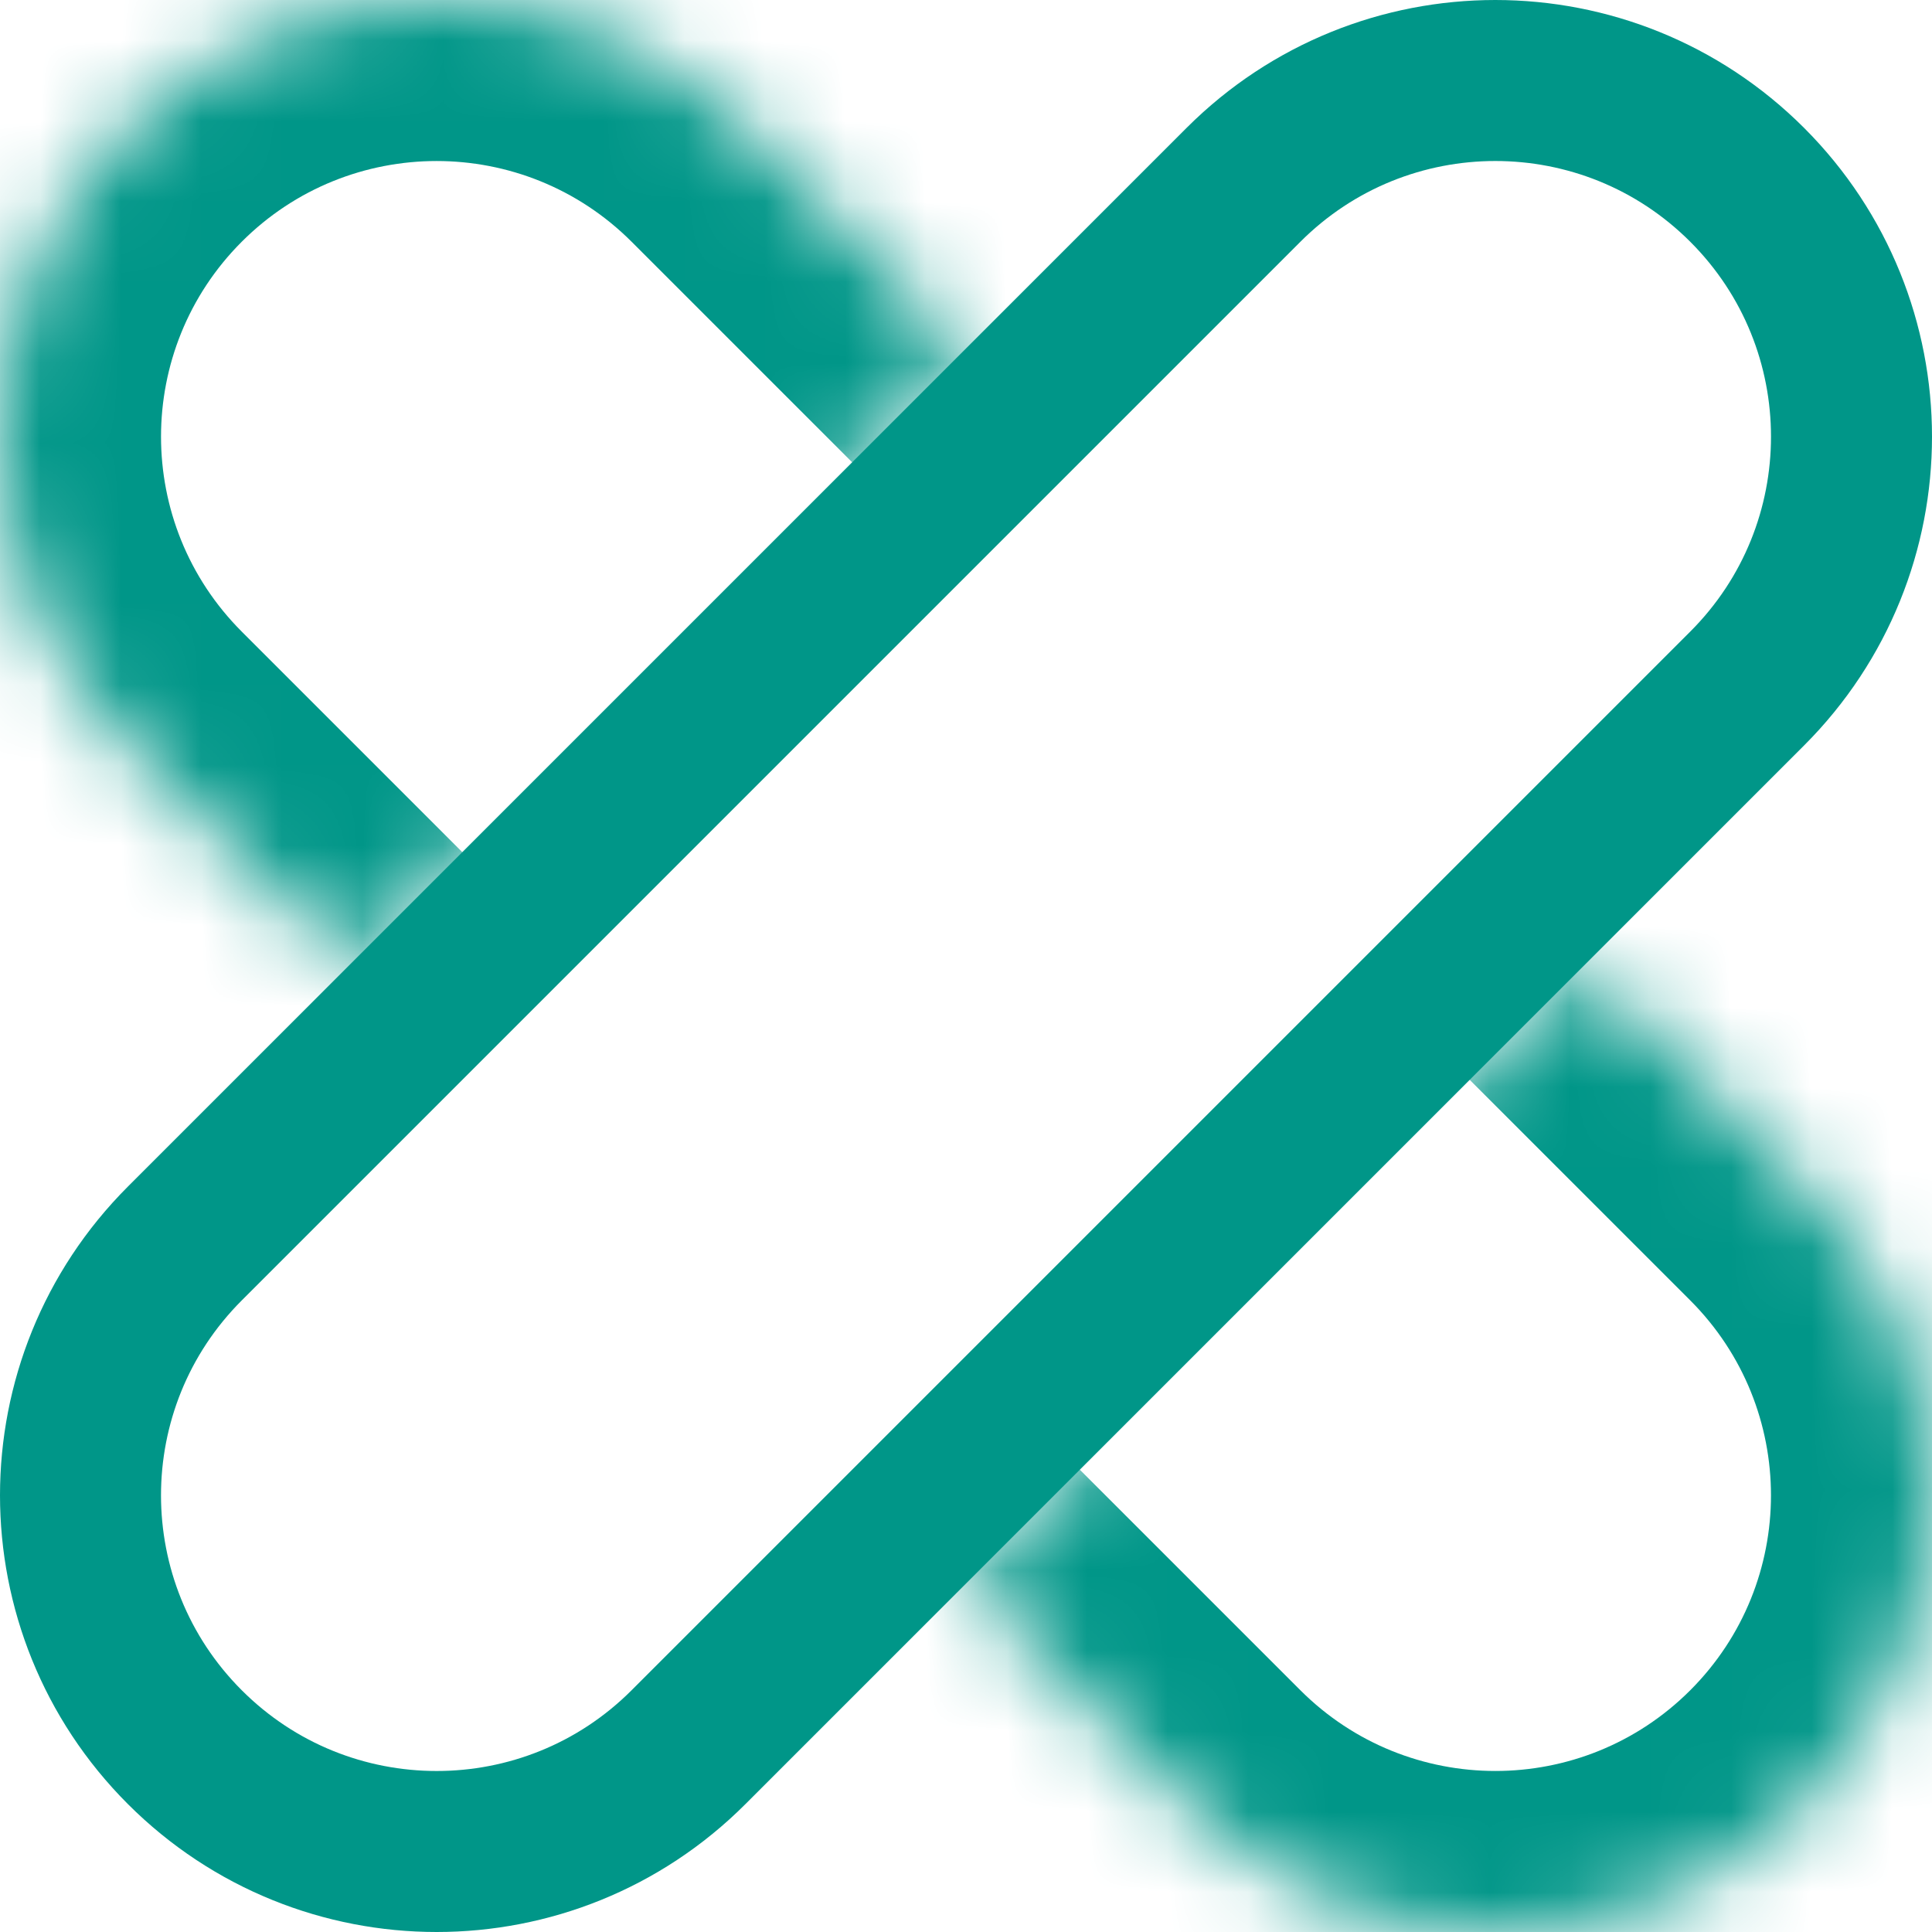 <svg width="24" height="24" viewBox="0 0 24 24" fill="none" xmlns="http://www.w3.org/2000/svg">
<mask id="path-1-inside-1_7063_311" fill="white">
<path d="M12 19.671L14.74 22.411C16.858 24.53 20.293 24.53 22.411 22.411C24.53 20.293 24.53 16.858 22.411 14.74L19.671 12"/>
</mask>
<path d="M13.414 18.257C12.633 17.476 11.367 17.476 10.586 18.257C9.805 19.038 9.805 20.304 10.586 21.085L13.414 18.257ZM21.085 10.586C20.304 9.805 19.038 9.805 18.257 10.586C17.476 11.367 17.476 12.633 18.257 13.414L21.085 10.586ZM10.586 21.085L13.326 23.825L16.154 20.997L13.414 18.257L10.586 21.085ZM13.326 23.825C16.225 26.725 20.926 26.725 23.825 23.825L20.997 20.997C19.66 22.334 17.492 22.334 16.154 20.997L13.326 23.825ZM23.825 23.825C26.725 20.926 26.725 16.225 23.825 13.326L20.997 16.154C22.334 17.492 22.334 19.66 20.997 20.997L23.825 23.825ZM23.825 13.326L21.085 10.586L18.257 13.414L20.997 16.154L23.825 13.326Z" fill="#009688" mask="url(#path-1-inside-1_7063_311)"/>
<mask id="path-3-inside-2_7063_311" fill="white">
<path d="M12 4.329L9.26 1.589C7.142 -0.53 3.707 -0.53 1.589 1.589C-0.53 3.707 -0.53 7.142 1.589 9.26L4.329 12"/>
</mask>
<path d="M10.586 5.743C11.367 6.524 12.633 6.524 13.414 5.743C14.195 4.962 14.195 3.696 13.414 2.915L10.586 5.743ZM9.26 1.589L7.846 3.003V3.003L9.26 1.589ZM1.589 9.26L3.003 7.846L1.589 9.26ZM2.915 13.414C3.696 14.195 4.962 14.195 5.743 13.414C6.524 12.633 6.524 11.367 5.743 10.586L2.915 13.414ZM13.414 2.915L10.674 0.175L7.846 3.003L10.586 5.743L13.414 2.915ZM10.674 0.175C7.775 -2.725 3.074 -2.725 0.175 0.175L3.003 3.003C4.34 1.666 6.508 1.666 7.846 3.003L10.674 0.175ZM0.175 0.175C-2.725 3.074 -2.725 7.775 0.175 10.674L3.003 7.846C1.666 6.508 1.666 4.34 3.003 3.003L0.175 0.175ZM0.175 10.674L2.915 13.414L5.743 10.586L3.003 7.846L0.175 10.674Z" fill="#009688" mask="url(#path-3-inside-2_7063_311)"/>
<path d="M21.704 2.296C23.432 4.024 23.432 6.825 21.704 8.553L8.553 21.704C6.825 23.432 4.024 23.432 2.296 21.704C0.568 19.976 0.568 17.175 2.296 15.447L15.447 2.296C17.175 0.568 19.976 0.568 21.704 2.296Z" stroke="#009688" stroke-width="2" stroke-miterlimit="10" stroke-linecap="round" stroke-linejoin="round"/>
</svg>
